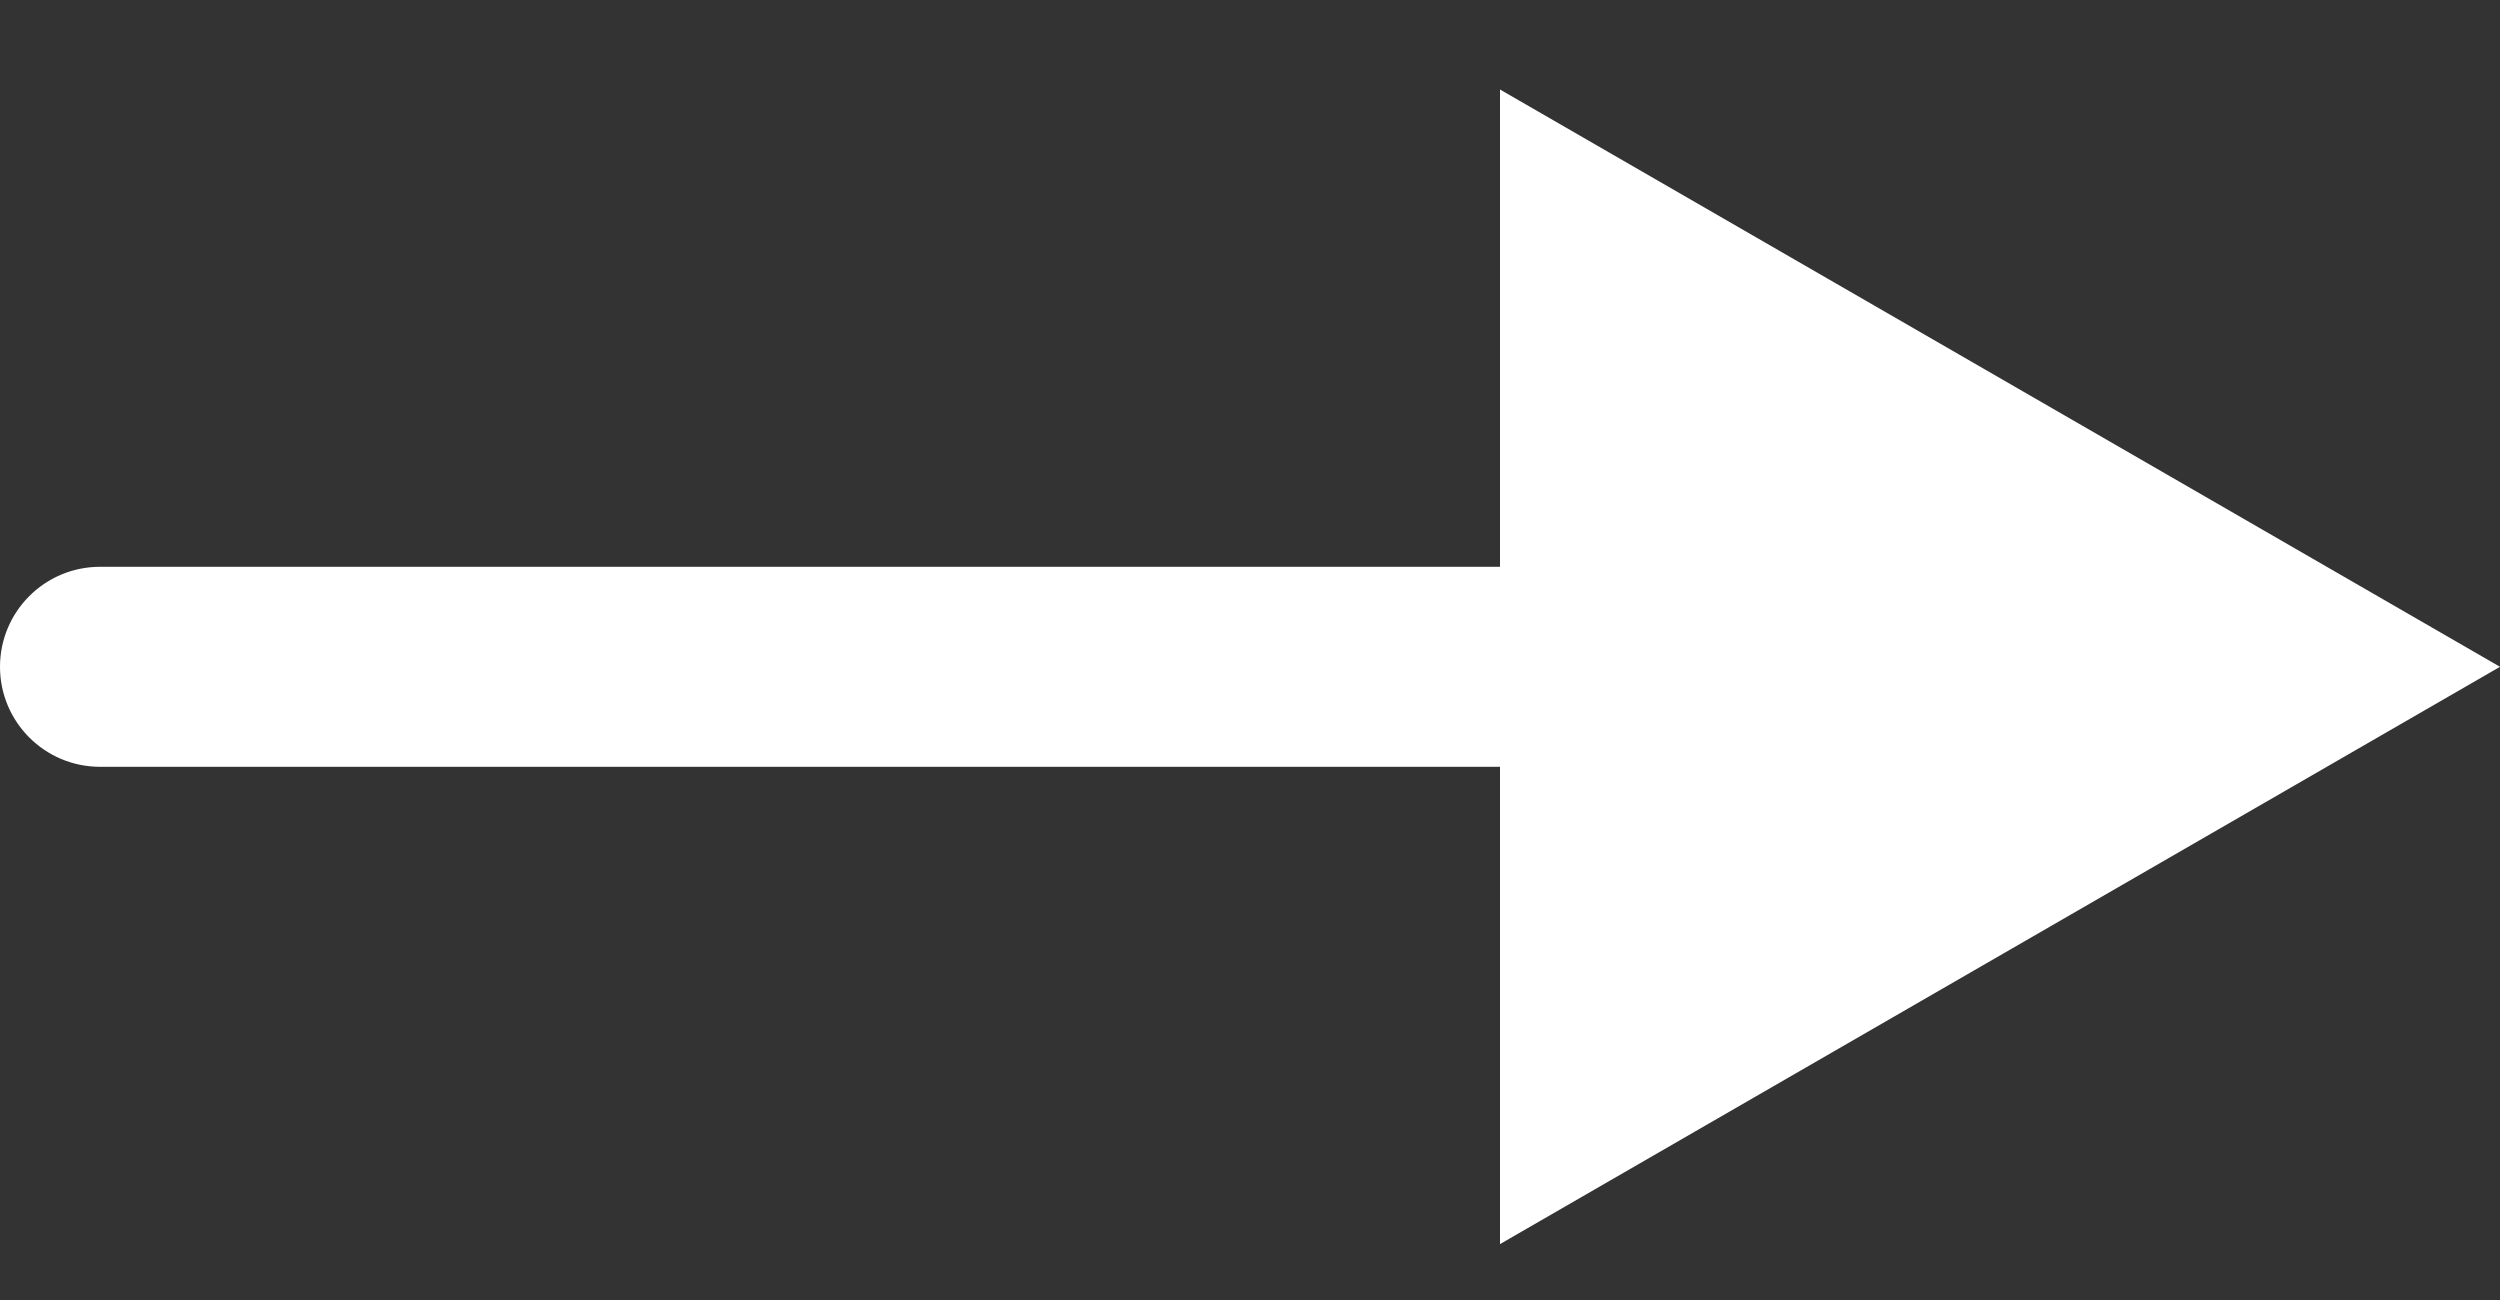 <?xml version="1.0" encoding="UTF-8"?> <svg xmlns="http://www.w3.org/2000/svg" width="25" height="13" viewBox="0 0 25 13" fill="none"><rect x="0" y="0" width="25" height="13" fill="#333333" stroke="none"/> <path fill-rule="evenodd" clip-rule="evenodd" d="M15 0.895L25 6.668L15 12.441V7.668H1C0.448 7.668 0 7.22 0 6.668C0 6.116 0.448 5.668 1 5.668H15V0.895Z" fill="white"></path> </svg> 